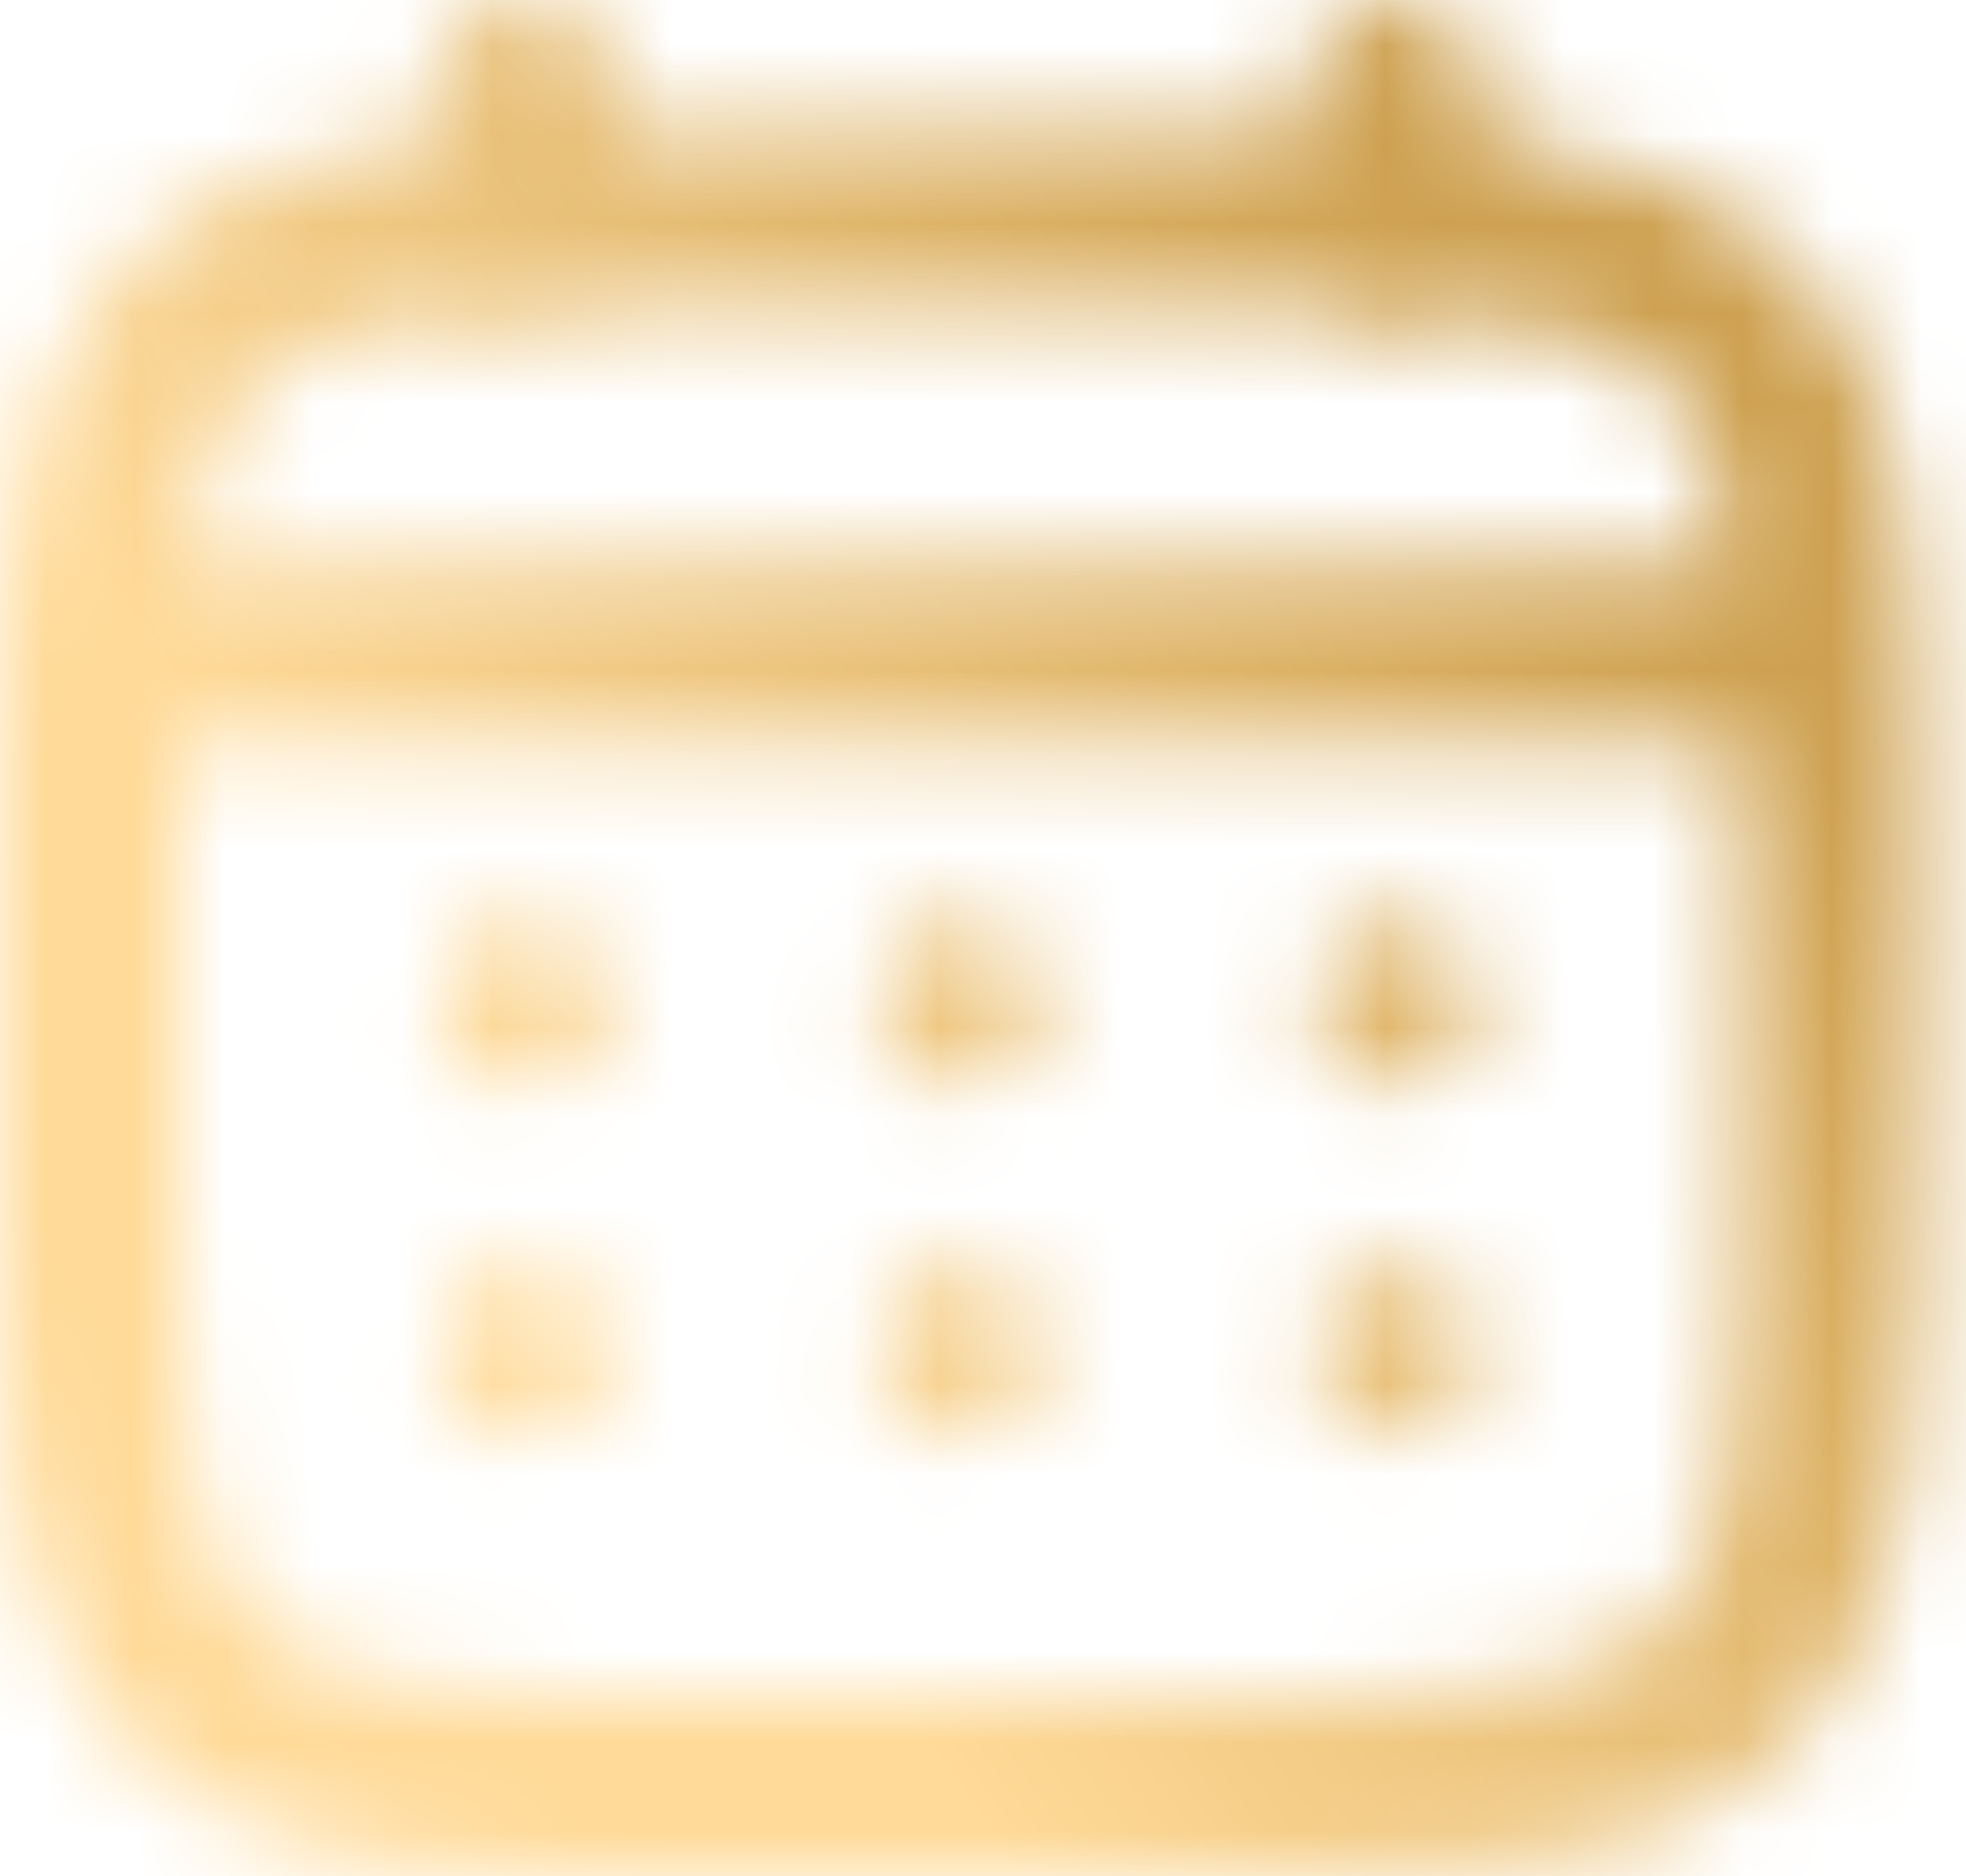 <?xml version="1.0" encoding="UTF-8"?> <svg xmlns="http://www.w3.org/2000/svg" width="22" height="21" viewBox="0 0 22 21" fill="none"><mask id="mask0_153_636" style="mask-type:alpha" maskUnits="userSpaceOnUse" x="0" y="0" width="22" height="21"><path d="M1 10.256C1 6.582 1 4.744 2.142 3.603C3.283 2.461 5.121 2.461 8.795 2.461H12.692C16.367 2.461 18.204 2.461 19.345 3.603C20.487 4.744 20.487 6.582 20.487 10.256V12.205C20.487 15.879 20.487 17.717 19.345 18.858C18.204 20 16.367 20 12.692 20H8.795C5.121 20 3.283 20 2.142 18.858C1 17.717 1 15.879 1 12.205V10.256Z" stroke="black" stroke-width="2"></path><path d="M5.872 2.462V1M15.616 2.462V1M1.487 7.333H20" stroke="black" stroke-width="2" stroke-linecap="round"></path><path d="M16.59 15.128C16.59 15.387 16.487 15.634 16.304 15.817C16.122 16 15.874 16.102 15.615 16.102C15.357 16.102 15.109 16 14.926 15.817C14.744 15.634 14.641 15.387 14.641 15.128C14.641 14.87 14.744 14.622 14.926 14.439C15.109 14.256 15.357 14.154 15.615 14.154C15.874 14.154 16.122 14.256 16.304 14.439C16.487 14.622 16.59 14.87 16.59 15.128ZM16.59 11.231C16.59 11.489 16.487 11.737 16.304 11.92C16.122 12.102 15.874 12.205 15.615 12.205C15.357 12.205 15.109 12.102 14.926 11.92C14.744 11.737 14.641 11.489 14.641 11.231C14.641 10.972 14.744 10.725 14.926 10.542C15.109 10.359 15.357 10.256 15.615 10.256C15.874 10.256 16.122 10.359 16.304 10.542C16.487 10.725 16.59 10.972 16.59 11.231ZM11.718 15.128C11.718 15.387 11.615 15.634 11.433 15.817C11.25 16 11.002 16.102 10.744 16.102C10.485 16.102 10.237 16 10.055 15.817C9.872 15.634 9.769 15.387 9.769 15.128C9.769 14.87 9.872 14.622 10.055 14.439C10.237 14.256 10.485 14.154 10.744 14.154C11.002 14.154 11.25 14.256 11.433 14.439C11.615 14.622 11.718 14.87 11.718 15.128ZM11.718 11.231C11.718 11.489 11.615 11.737 11.433 11.92C11.25 12.102 11.002 12.205 10.744 12.205C10.485 12.205 10.237 12.102 10.055 11.92C9.872 11.737 9.769 11.489 9.769 11.231C9.769 10.972 9.872 10.725 10.055 10.542C10.237 10.359 10.485 10.256 10.744 10.256C11.002 10.256 11.25 10.359 11.433 10.542C11.615 10.725 11.718 10.972 11.718 11.231ZM6.846 15.128C6.846 15.387 6.744 15.634 6.561 15.817C6.378 16 6.13 16.102 5.872 16.102C5.613 16.102 5.366 16 5.183 15.817C5 15.634 4.897 15.387 4.897 15.128C4.897 14.87 5 14.622 5.183 14.439C5.366 14.256 5.613 14.154 5.872 14.154C6.13 14.154 6.378 14.256 6.561 14.439C6.744 14.622 6.846 14.87 6.846 15.128ZM6.846 11.231C6.846 11.489 6.744 11.737 6.561 11.92C6.378 12.102 6.13 12.205 5.872 12.205C5.613 12.205 5.366 12.102 5.183 11.92C5 11.737 4.897 11.489 4.897 11.231C4.897 10.972 5 10.725 5.183 10.542C5.366 10.359 5.613 10.256 5.872 10.256C6.13 10.256 6.378 10.359 6.561 10.542C6.744 10.725 6.846 10.972 6.846 11.231Z" fill="black"></path></mask><g mask="url(#mask0_153_636)"><rect width="22" height="21" fill="#D9D9D9"></rect><rect width="22" height="21" fill="url(#paint0_linear_153_636)"></rect></g><defs><linearGradient id="paint0_linear_153_636" x1="7.50654e-07" y1="4.974" x2="11.907" y2="-3.458" gradientUnits="userSpaceOnUse"><stop stop-color="#FFDA98"></stop><stop offset="1" stop-color="#CEA151"></stop></linearGradient></defs></svg> 